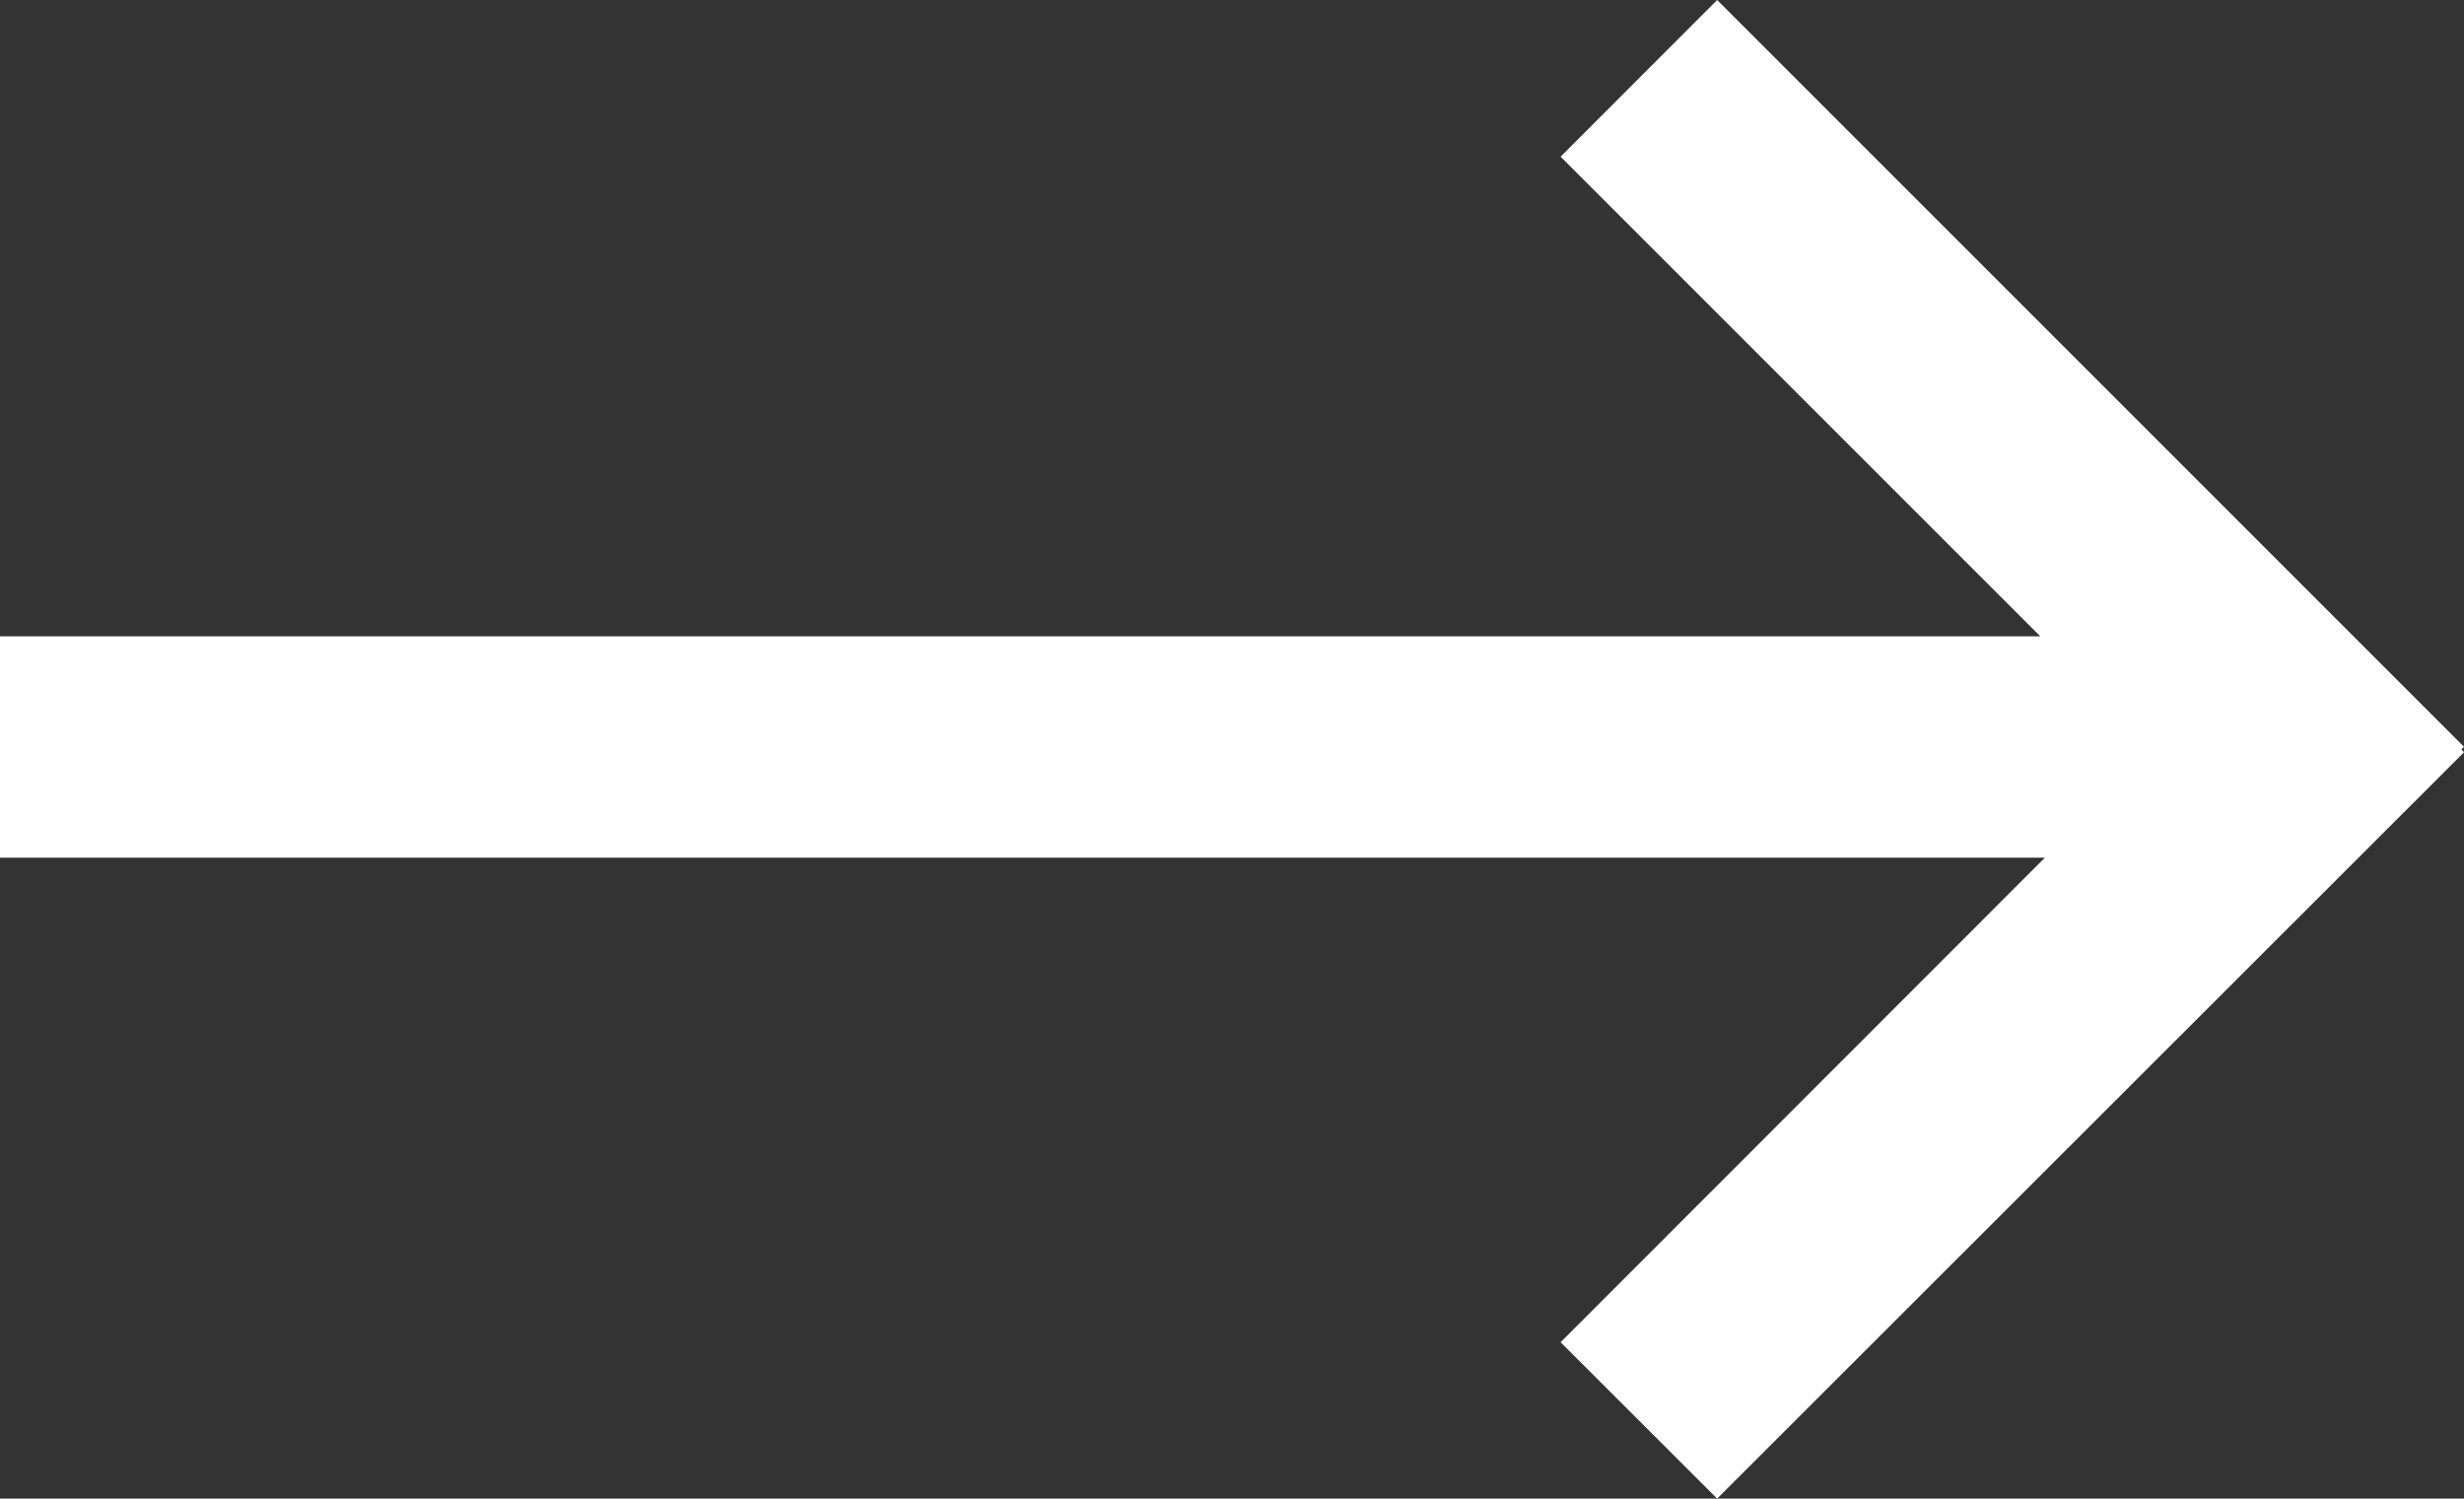 <?xml version="1.0" encoding="utf-8"?>
<!-- Generator: Adobe Illustrator 16.0.0, SVG Export Plug-In . SVG Version: 6.00 Build 0)  -->
<!DOCTYPE svg PUBLIC "-//W3C//DTD SVG 1.1//EN" "http://www.w3.org/Graphics/SVG/1.1/DTD/svg11.dtd">
<svg version="1.1" id="Vrstva_1" xmlns="http://www.w3.org/2000/svg" xmlns:xlink="http://www.w3.org/1999/xlink" x="0px" y="0px"
	 width="16.684px" height="10.148px" viewBox="0 0 16.684 10.148" enable-background="new 0 0 16.684 10.148" xml:space="preserve">
<rect x="0" y="0" width="16.684" height="10.148" fill="#333333" stroke="none"/>
<polygon fill="#ffffff" points="16.684,5.057 11.627,0 10.567,1.061 13.815,4.309 0,4.309 0,5.808 13.846,5.808 10.567,9.089 11.627,10.148
	16.684,5.094 16.666,5.075 "/>
</svg>
